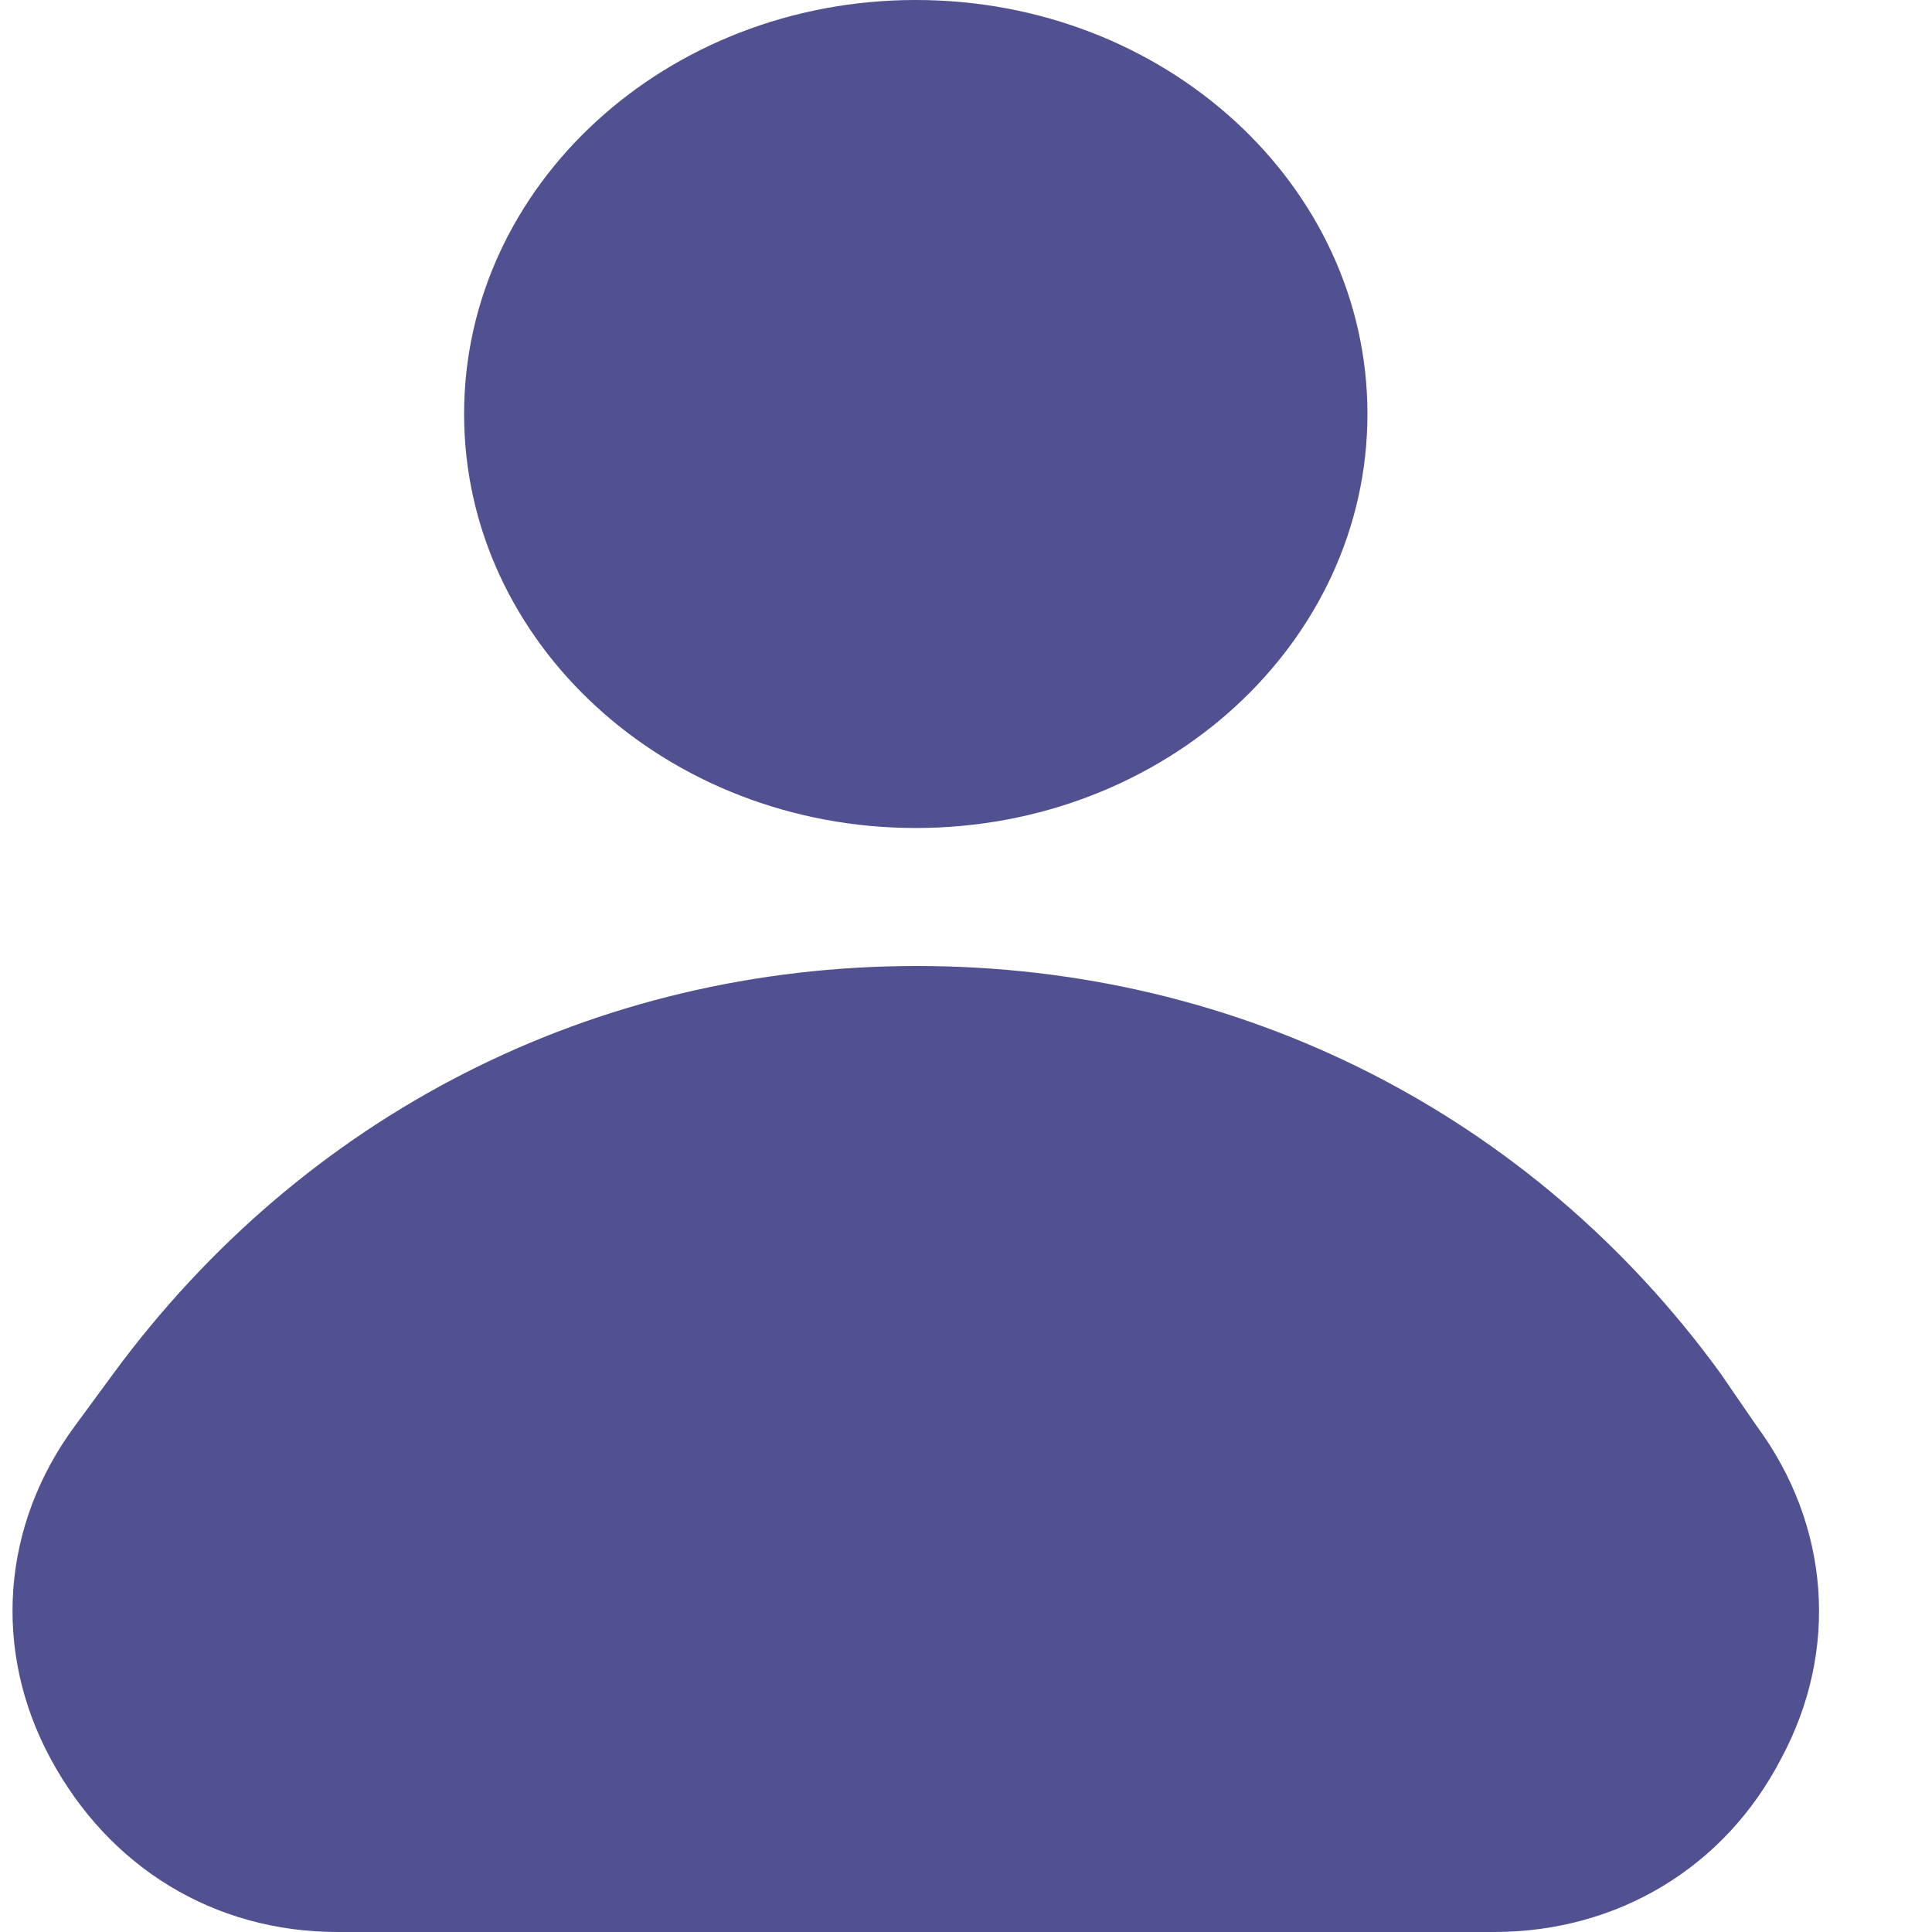 <?xml version="1.0" encoding="UTF-8"?> <svg xmlns="http://www.w3.org/2000/svg" width="14" height="14" viewBox="0 0 14 14" fill="none"><path d="M12.73 10.334L12.466 9.95C11.108 8.082 8.991 7 6.645 7C4.299 7 2.2 8.082 0.824 9.95L0.542 10.334C0.013 11.05 -0.058 11.958 0.366 12.743C0.789 13.529 1.548 14 2.447 14H10.825C11.725 14 12.501 13.529 12.907 12.743C13.33 11.958 13.259 11.05 12.73 10.334Z" fill="#515191"></path><path d="M6.636 6C8.443 6 9.909 4.657 9.909 3C9.909 1.343 8.443 0 6.636 0C4.829 0 3.363 1.343 3.363 3C3.363 4.657 4.829 6 6.636 6Z" fill="#515191"></path></svg> 